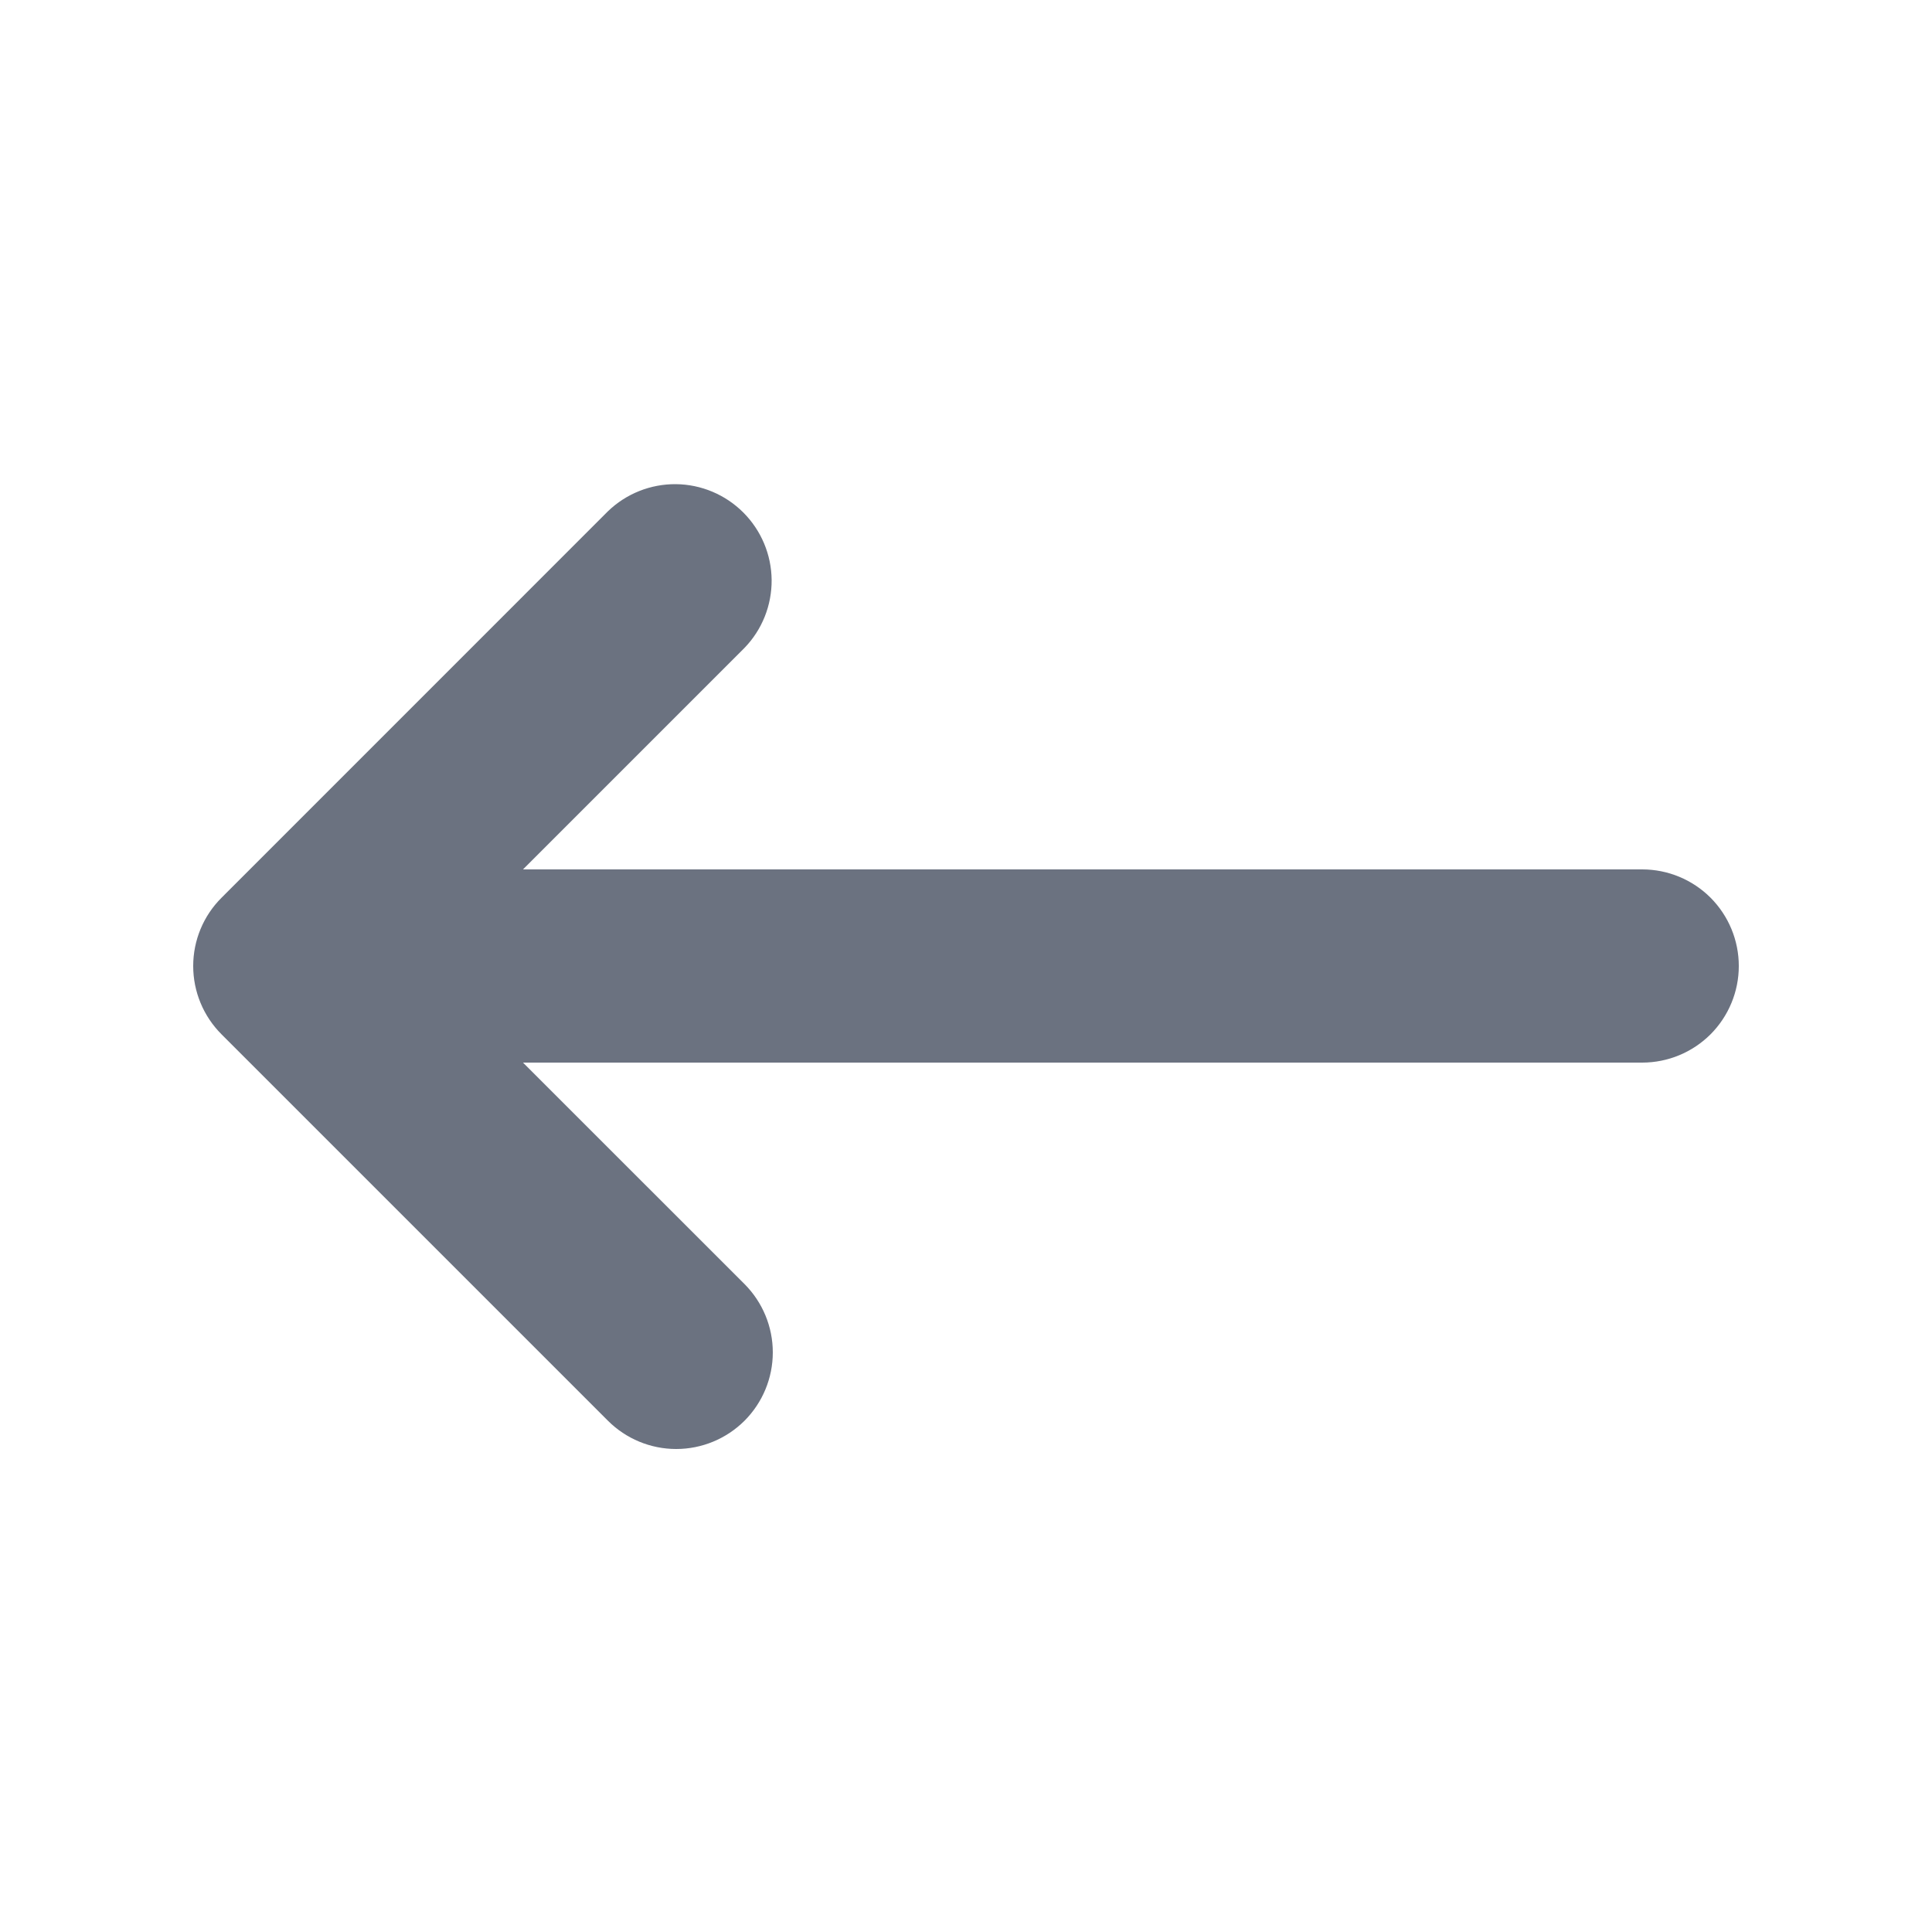 <svg width="30" height="30" viewBox="0 0 30 30" fill="none" xmlns="http://www.w3.org/2000/svg">
<path fill-rule="evenodd" clip-rule="evenodd" d="M11.561 22.061C11.279 22.342 10.898 22.5 10.5 22.5C10.102 22.5 9.721 22.342 9.44 22.061L3.44 16.061C3.158 15.779 3 15.398 3 15C3 14.602 3.158 14.221 3.44 13.94L9.44 7.939C9.723 7.666 10.101 7.515 10.495 7.518C10.888 7.522 11.264 7.68 11.542 7.958C11.82 8.236 11.978 8.612 11.982 9.005C11.985 9.399 11.834 9.778 11.561 10.06L8.121 13.5H25.5C25.898 13.5 26.279 13.658 26.561 13.939C26.842 14.221 27 14.602 27 15C27 15.398 26.842 15.779 26.561 16.061C26.279 16.342 25.898 16.5 25.5 16.5H8.121L11.561 19.939C11.842 20.221 12 20.602 12 21C12 21.398 11.842 21.779 11.561 22.061Z" fill="#6B7280"/>
</svg>
